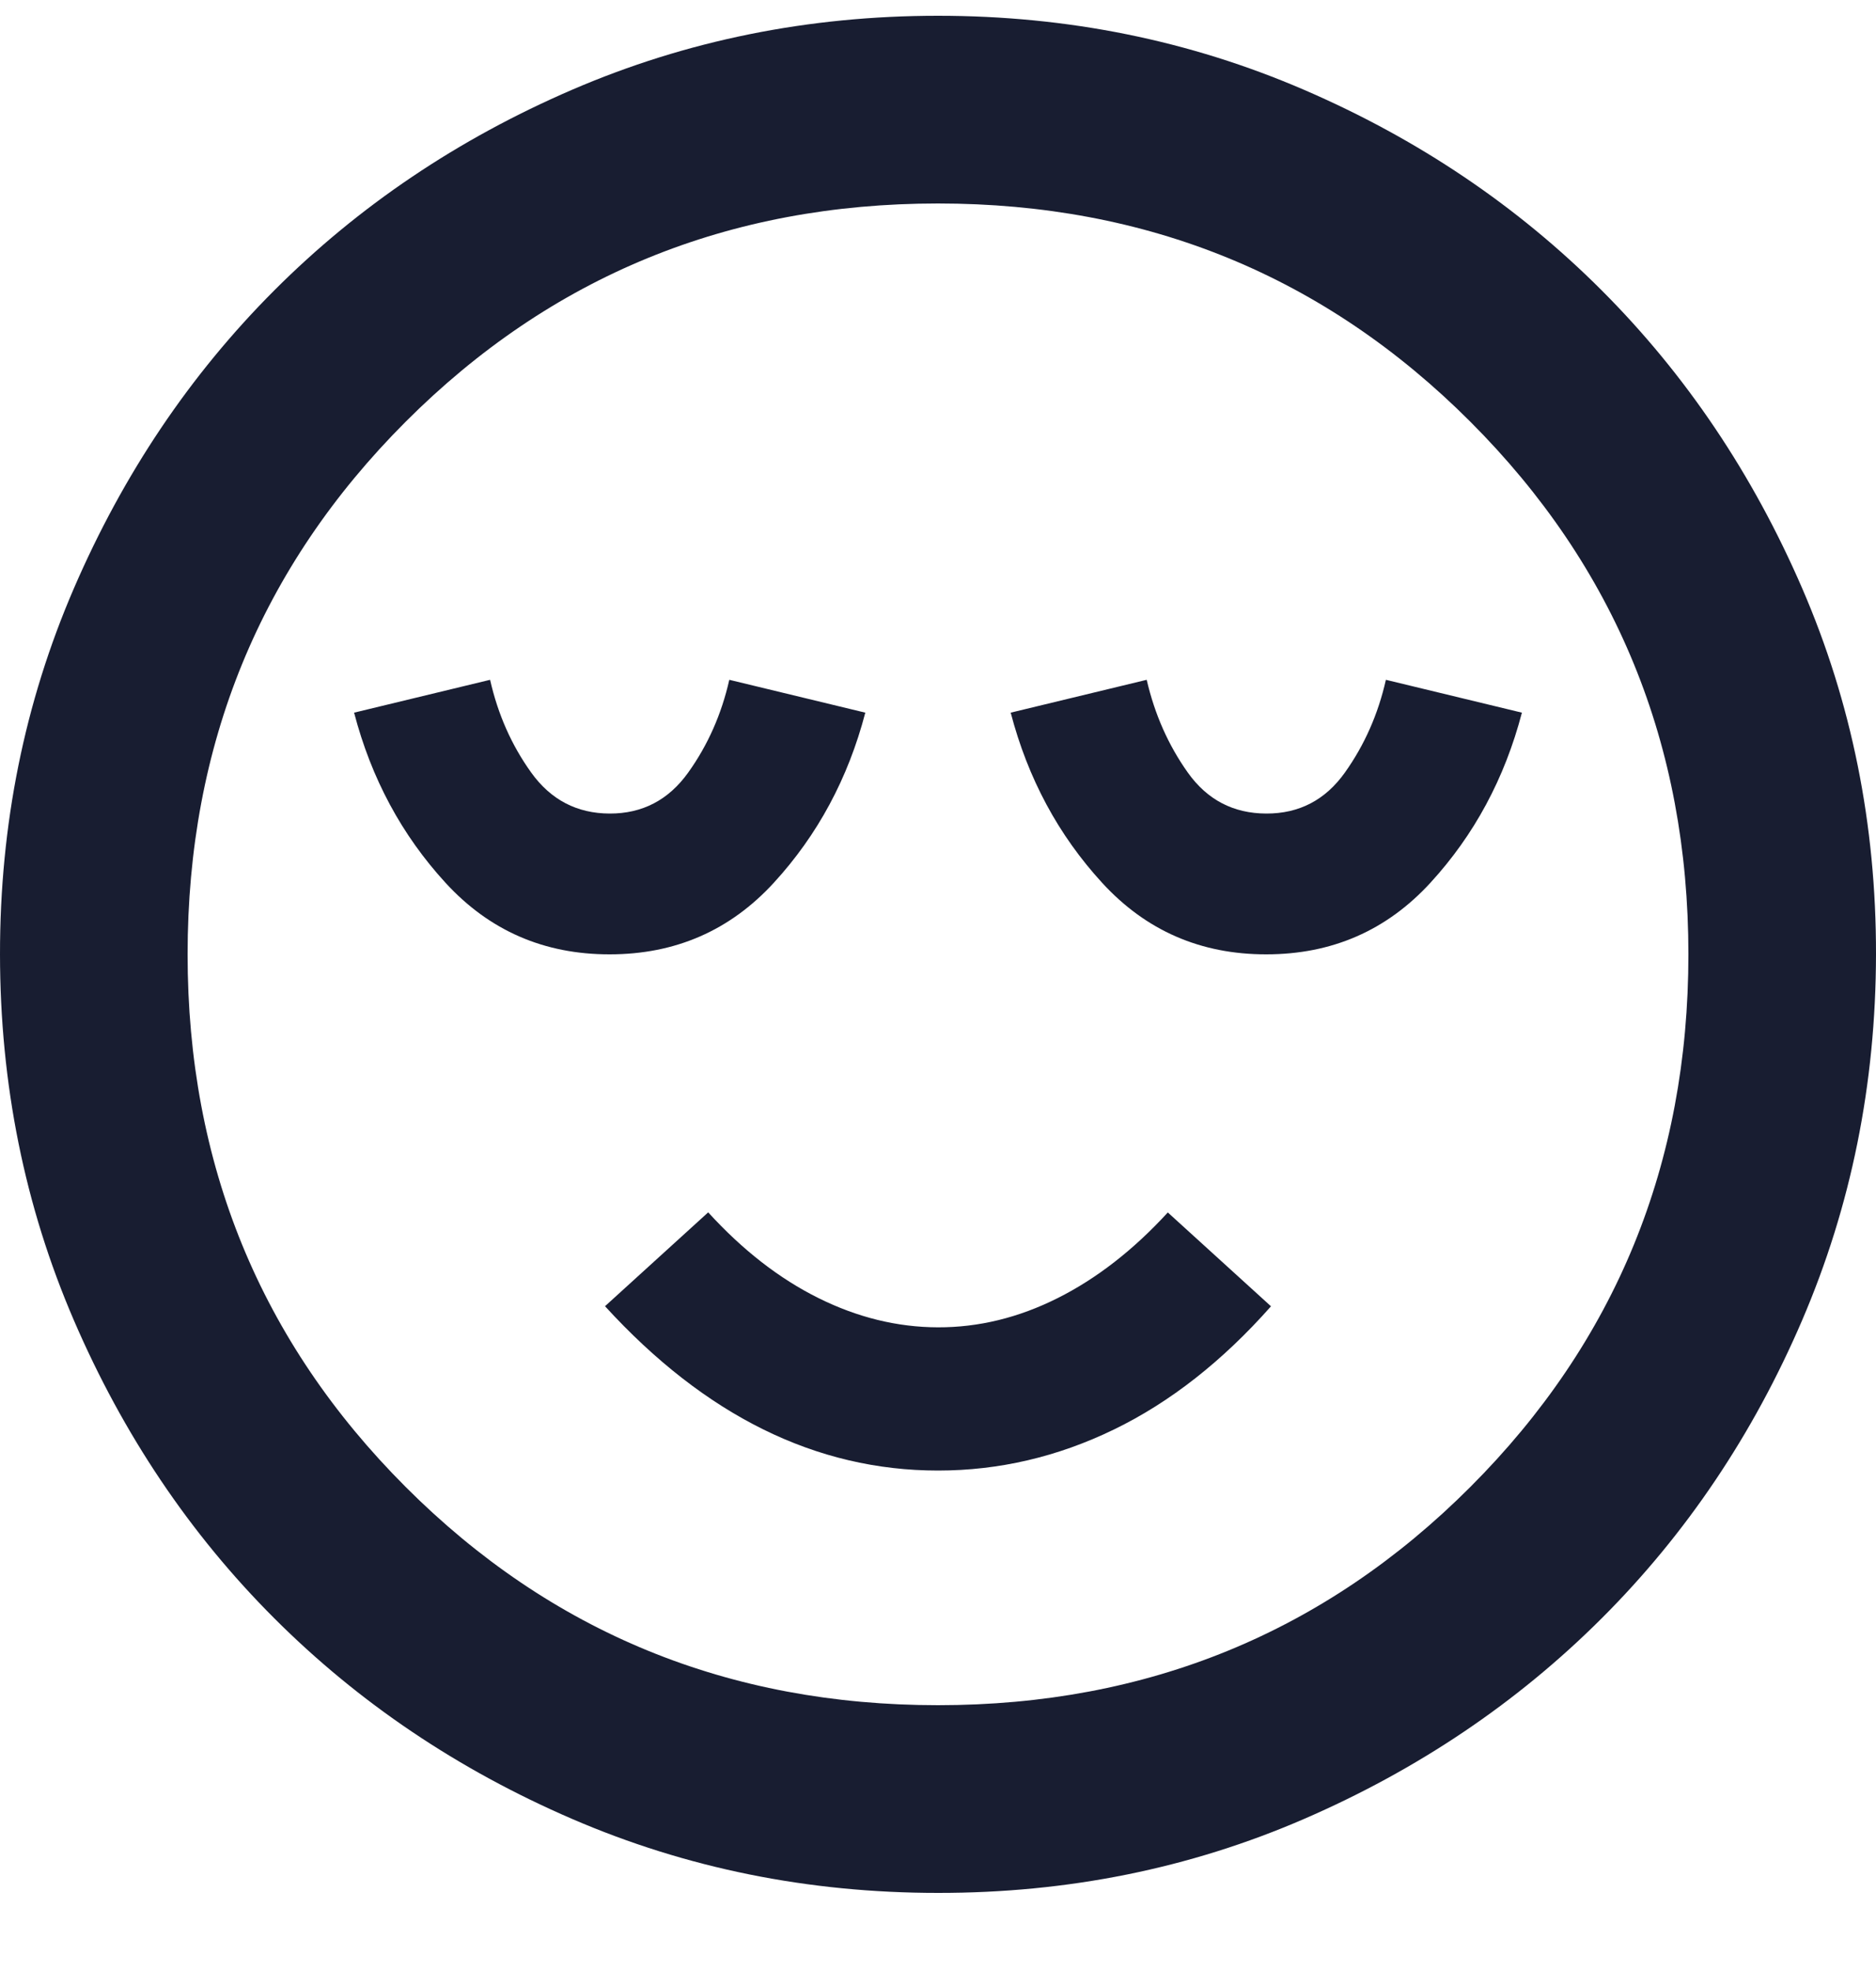<?xml version="1.0" encoding="UTF-8"?> <svg xmlns="http://www.w3.org/2000/svg" width="20" height="21" viewBox="0 0 20 21" fill="none"><path d="M6.5 10.168C7.2 10.168 7.783 9.914 8.25 9.405C8.717 8.896 9.042 8.292 9.225 7.593L7.775 7.243C7.692 7.61 7.546 7.939 7.337 8.231C7.128 8.523 6.849 8.669 6.5 8.668C6.151 8.667 5.872 8.522 5.663 8.231C5.454 7.94 5.308 7.611 5.225 7.243L3.775 7.593C3.958 8.293 4.283 8.897 4.75 9.406C5.217 9.915 5.8 10.169 6.5 10.168ZM10 15.668C10.65 15.668 11.275 15.522 11.875 15.231C12.475 14.94 13.033 14.502 13.55 13.918L12.45 12.918C12.083 13.318 11.692 13.622 11.275 13.831C10.858 14.04 10.433 14.143 10 14.142C9.567 14.141 9.142 14.037 8.725 13.83C8.308 13.623 7.917 13.319 7.55 12.917L6.45 13.917C6.983 14.5 7.546 14.938 8.138 15.23C8.73 15.522 9.351 15.668 10 15.668ZM13.5 10.168C14.2 10.168 14.783 9.914 15.25 9.405C15.717 8.896 16.042 8.292 16.225 7.593L14.775 7.243C14.692 7.61 14.546 7.939 14.338 8.231C14.13 8.523 13.851 8.669 13.5 8.668C13.149 8.667 12.87 8.522 12.663 8.231C12.456 7.94 12.31 7.611 12.225 7.243L10.775 7.593C10.958 8.293 11.283 8.897 11.75 9.406C12.217 9.915 12.8 10.169 13.5 10.168ZM10 20.168C8.617 20.168 7.317 19.905 6.1 19.38C4.883 18.855 3.825 18.142 2.925 17.243C2.025 16.344 1.313 15.285 0.788 14.068C0.263 12.851 0.001 11.551 1.26582e-06 10.168C-0.001 8.785 0.262 7.485 0.788 6.268C1.314 5.051 2.026 3.992 2.925 3.093C3.824 2.194 4.882 1.481 6.1 0.956C7.318 0.431 8.618 0.168 10 0.168C11.382 0.168 12.682 0.431 13.9 0.956C15.118 1.481 16.176 2.194 17.075 3.093C17.974 3.992 18.686 5.051 19.213 6.268C19.74 7.485 20.002 8.785 20 10.168C19.998 11.551 19.735 12.851 19.212 14.068C18.689 15.285 17.976 16.344 17.075 17.243C16.174 18.142 15.115 18.855 13.9 19.381C12.685 19.907 11.385 20.169 10 20.168ZM10 18.168C12.233 18.168 14.125 17.393 15.675 15.843C17.225 14.293 18 12.401 18 10.168C18 7.935 17.225 6.043 15.675 4.493C14.125 2.943 12.233 2.168 10 2.168C7.767 2.168 5.875 2.943 4.325 4.493C2.775 6.043 2 7.935 2 10.168C2 12.401 2.775 14.293 4.325 15.843C5.875 17.393 7.767 18.168 10 18.168Z" fill="#181D31"></path></svg> 